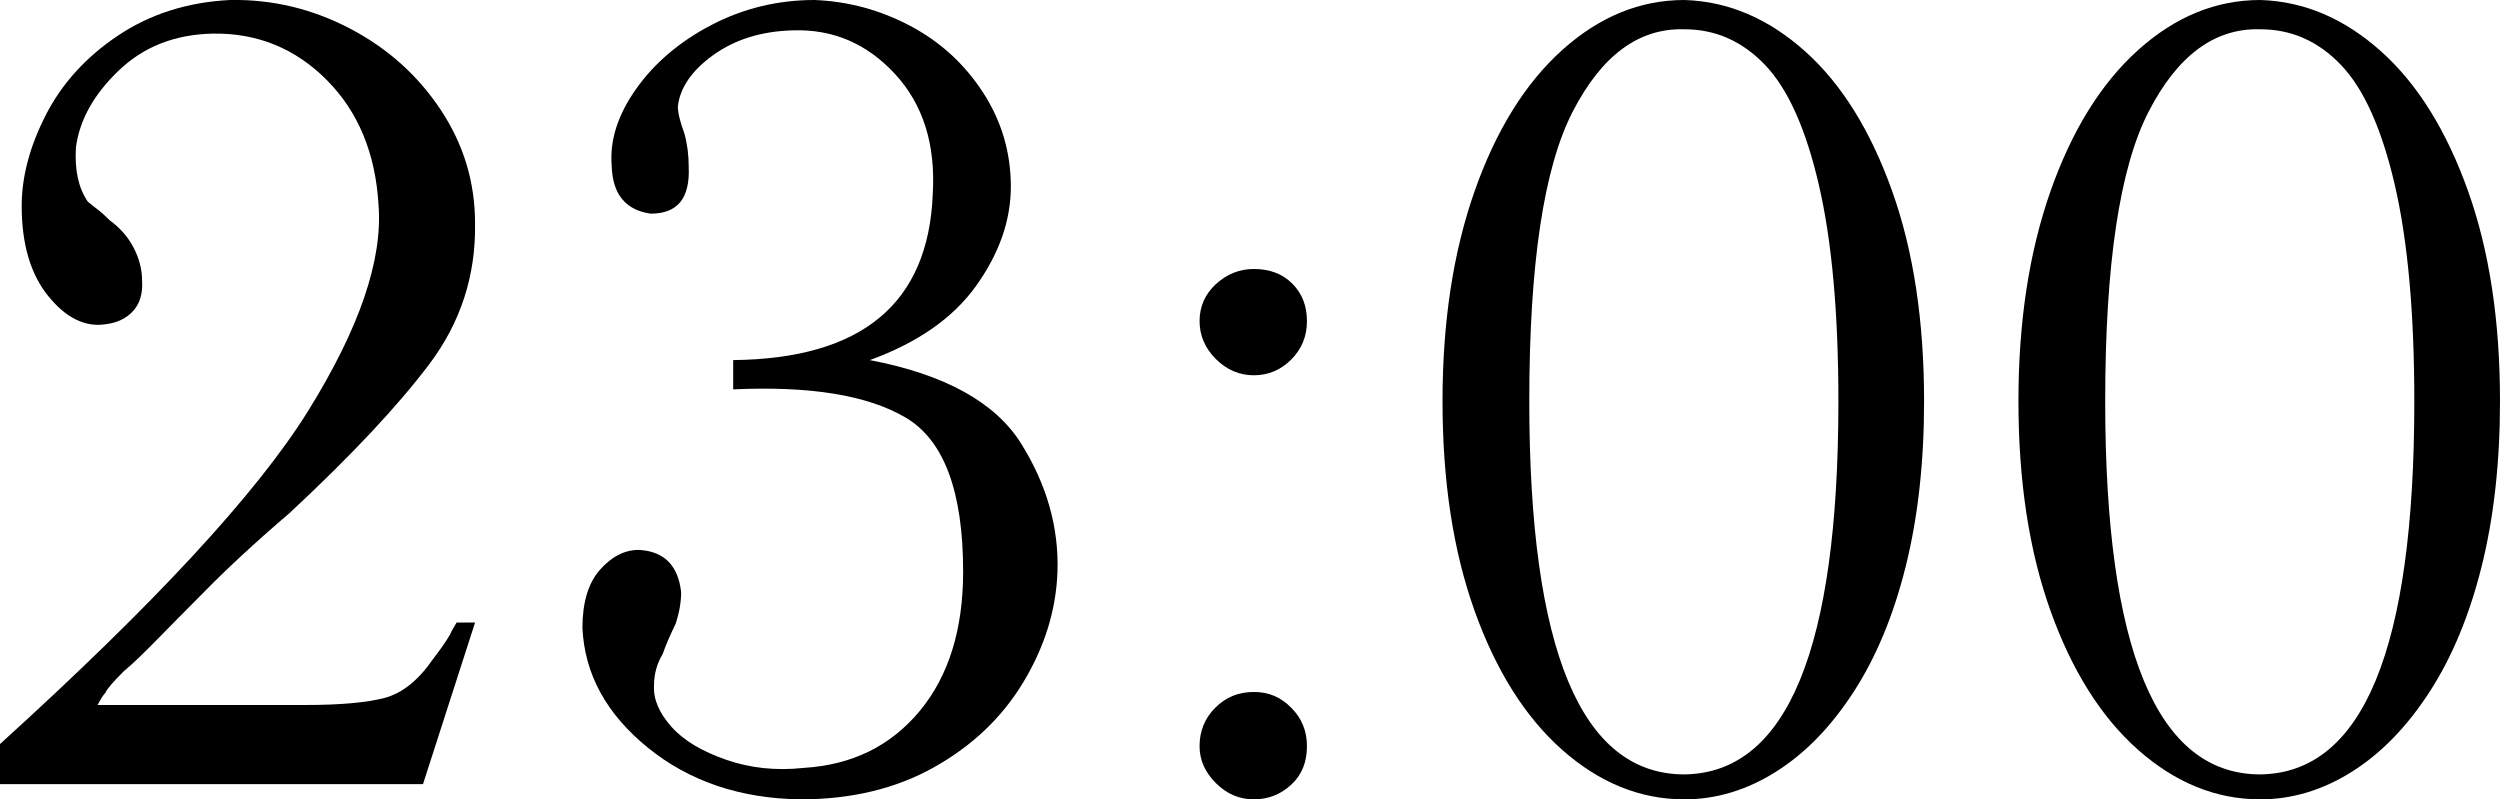 <?xml version="1.0" encoding="UTF-8"?> <svg xmlns="http://www.w3.org/2000/svg" id="_Слой_1" data-name="Слой_1" viewBox="0 0 92.2 29.48"><path d="M16.84,22.96h.68l-1.92,5.96H0v-1.48c5.68-5.15,9.47-9.24,11.36-12.28,1.89-3.04,2.76-5.57,2.6-7.6-.11-1.89-.74-3.43-1.9-4.6-1.16-1.17-2.57-1.75-4.22-1.72-1.39.03-2.54.48-3.46,1.36s-1.45,1.83-1.58,2.84c-.05.83.09,1.49.44,2,.13.11.26.21.38.3.12.09.26.22.42.38.37.27.67.6.88,1,.21.4.32.81.32,1.24.03.48-.09.85-.34,1.12-.25.27-.59.43-1.02.48-.75.11-1.45-.24-2.1-1.04-.65-.8-.98-1.91-.98-3.32,0-1.07.29-2.18.88-3.34s1.47-2.14,2.66-2.94C5.53.52,6.91.08,8.48,0c1.57-.03,3.05.33,4.44,1.06,1.39.73,2.5,1.73,3.34,3,.84,1.27,1.26,2.66,1.26,4.18.03,1.92-.53,3.65-1.68,5.18-1.15,1.53-2.87,3.37-5.16,5.5-1.31,1.12-2.37,2.11-3.2,2.96-.64.64-1.2,1.21-1.68,1.7s-.89.89-1.24,1.18c-.4.4-.63.67-.68.8-.08.08-.17.23-.28.44h7.68c1.28,0,2.25-.09,2.9-.26s1.25-.65,1.78-1.42c.27-.35.48-.65.64-.92.03-.08.11-.23.24-.44Z"></path><path d="M27.04,14.36v-1.08c4.75-.05,7.2-2.09,7.36-6.12.11-1.84-.36-3.32-1.4-4.44s-2.29-1.65-3.76-1.6c-1.15.03-2.12.33-2.92.9-.8.57-1.24,1.21-1.32,1.9,0,.24.08.57.24,1,.11.4.16.81.16,1.24.05,1.15-.41,1.72-1.4,1.72-.93-.13-1.41-.72-1.44-1.76-.08-.93.22-1.88.9-2.84.68-.96,1.61-1.75,2.78-2.36C27.41.31,28.68,0,30.04,0c1.25.05,2.43.37,3.54.96,1.11.59,2,1.41,2.68,2.46.68,1.05,1.02,2.21,1.02,3.46s-.43,2.47-1.28,3.66c-.85,1.19-2.16,2.1-3.92,2.74,2.77.53,4.63,1.56,5.58,3.08.95,1.52,1.39,3.09,1.34,4.72-.05,1.41-.47,2.77-1.26,4.08-.79,1.31-1.89,2.35-3.3,3.14-1.41.79-3.05,1.18-4.92,1.18-2.21-.03-4.09-.66-5.62-1.9-1.53-1.24-2.34-2.71-2.42-4.42,0-.93.21-1.65.64-2.14.43-.49.91-.74,1.44-.74.93.05,1.45.57,1.56,1.56,0,.37-.07.76-.2,1.16-.21.43-.37.8-.48,1.12-.21.35-.32.73-.32,1.16-.03.51.19,1.01.64,1.52.45.51,1.13.91,2.02,1.22.89.31,1.85.41,2.86.3,1.79-.11,3.21-.81,4.28-2.1,1.07-1.29,1.6-3.01,1.6-5.14,0-2.96-.71-4.85-2.12-5.68-1.41-.83-3.53-1.17-6.36-1.04Z"></path><path d="M44.24,11.84c0-.53.2-.99.6-1.36.4-.37.87-.56,1.4-.56.59,0,1.06.18,1.42.54.36.36.54.82.54,1.38s-.19,1.03-.58,1.42c-.39.39-.85.58-1.38.58s-1-.2-1.4-.6c-.4-.4-.6-.87-.6-1.4ZM44.24,27.52c0-.56.19-1.03.58-1.42.39-.39.86-.58,1.42-.58s.99.19,1.38.58c.39.39.58.86.58,1.42,0,.59-.19,1.06-.58,1.42-.39.36-.85.54-1.38.54s-1-.2-1.4-.6-.6-.85-.6-1.36Z"></path><path d="M53.2,14.8c0-2.91.39-5.49,1.18-7.74.79-2.25,1.87-3.99,3.24-5.22C58.99.61,60.49,0,62.12,0c1.63.05,3.11.69,4.46,1.9,1.35,1.21,2.41,2.93,3.2,5.14.79,2.21,1.18,4.8,1.18,7.76,0,2.27-.23,4.3-.68,6.1-.45,1.8-1.09,3.34-1.92,4.62-.83,1.28-1.78,2.26-2.86,2.94s-2.21,1.02-3.38,1.02c-1.63,0-3.13-.61-4.5-1.82-1.37-1.21-2.45-2.93-3.24-5.14-.79-2.21-1.18-4.79-1.18-7.72ZM56.4,14.8c0,9.17,1.91,13.76,5.72,13.76,3.79-.05,5.68-4.64,5.68-13.76,0-3.25-.24-5.91-.72-7.98s-1.14-3.54-1.98-4.42c-.84-.88-1.83-1.32-2.98-1.32-1.68-.05-3.05.96-4.12,3.04-1.07,2.08-1.6,5.64-1.6,10.68Z"></path><path d="M74.44,14.8c0-2.91.39-5.49,1.18-7.74.79-2.25,1.87-3.99,3.24-5.22C80.23.61,81.73,0,83.36,0c1.63.05,3.11.69,4.46,1.9,1.35,1.21,2.41,2.93,3.2,5.14.79,2.21,1.18,4.8,1.18,7.76,0,2.27-.23,4.3-.68,6.1-.45,1.8-1.09,3.34-1.92,4.62-.83,1.28-1.78,2.26-2.86,2.94s-2.21,1.02-3.38,1.02c-1.63,0-3.13-.61-4.5-1.82-1.37-1.21-2.45-2.93-3.24-5.14-.79-2.21-1.18-4.79-1.18-7.72ZM77.64,14.8c0,9.17,1.91,13.76,5.72,13.76,3.79-.05,5.68-4.64,5.68-13.76,0-3.25-.24-5.91-.72-7.98s-1.14-3.54-1.98-4.42c-.84-.88-1.83-1.32-2.98-1.32-1.68-.05-3.05.96-4.12,3.04-1.07,2.08-1.6,5.64-1.6,10.68Z"></path></svg> 